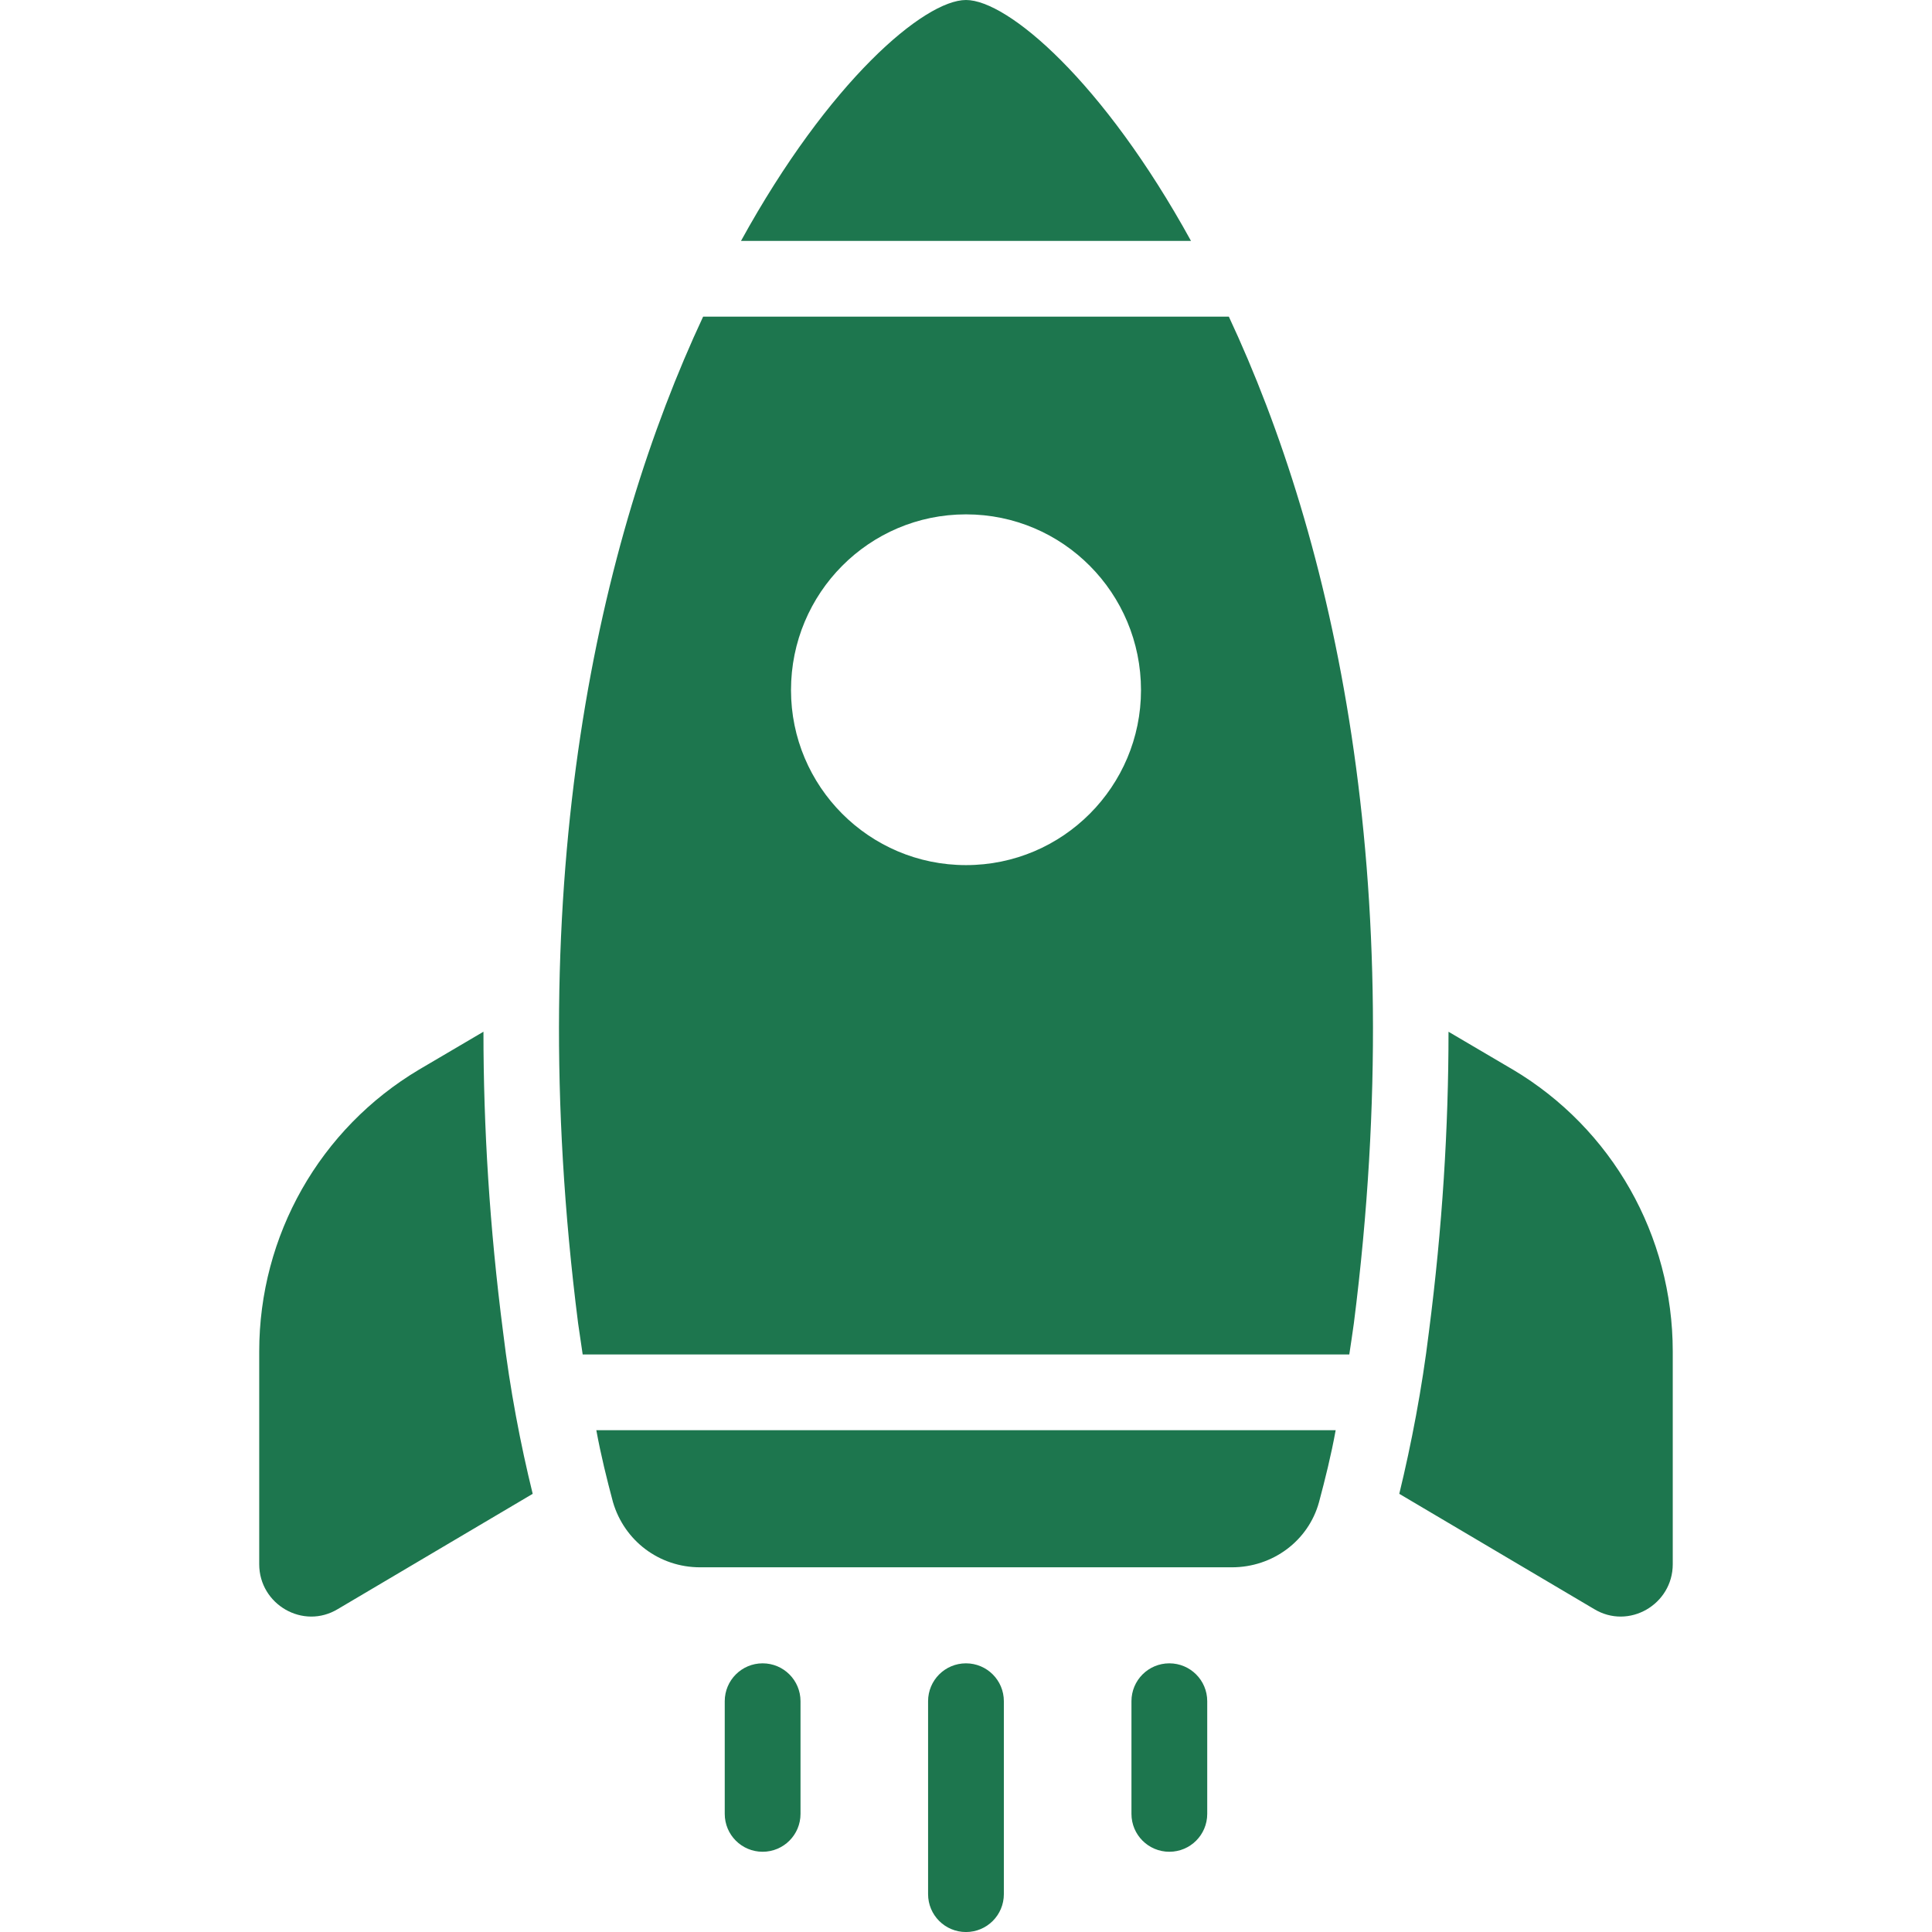 <svg id="Rocket" enable-background="new 0 0 64 64" viewBox="0 0 64 64" xmlns="http://www.w3.org/2000/svg" width="300" height="300" version="1.1" xmlns:xlink="http://www.w3.org/1999/xlink" xmlns:svgjs="http://svgjs.dev/svgjs"><g width="100%" height="100%" transform="matrix(1,0,0,1,0,0)"><path d="m17.646 49.485-6.449 3.814c-1.154.703-2.61-.151-2.61-1.481v-7.051c0-3.839 2.007-7.378 5.295-9.335l2.133-1.255c0 3.162.201 6.474.652 9.962.226 1.882.577 3.714.979 5.345zm32.471-14.052-2.133-1.255c0 3.162-.201 6.474-.652 9.962-.226 1.857-.577 3.689-.979 5.345l6.449 3.814c1.154.703 2.61-.151 2.61-1.481v-7.051c0-3.839-2.007-7.378-5.295-9.335zm-29.811 14.328c.376 1.28 1.531 2.158 2.886 2.158h17.616c1.355 0 2.534-.878 2.886-2.158.201-.753.402-1.556.552-2.384h-24.492c.151.828.351 1.631.552 2.384zm24.542-5.922c-.05.351-.1.703-.151 1.029h-25.395c-.05-.326-.1-.678-.151-1.029-1.882-14.805.703-25.997 4.141-33.35h17.415c3.438 7.352 6.023 18.544 4.141 33.35zm-7.051-20.978c0-3.212-2.585-5.822-5.797-5.822s-5.797 2.61-5.797 5.822c0 3.187 2.585 5.797 5.797 5.797s5.797-2.61 5.797-5.797zm1.656-14.881h-14.906c2.911-5.295 6.073-7.98 7.453-7.98s4.542 2.685 7.453 7.98zm-12.935 52.107v-3.732c0-.694-.561-1.255-1.255-1.255s-1.255.561-1.255 1.255v3.732c0 .694.561 1.255 1.255 1.255s1.255-.561 1.255-1.255zm13.473 0v-3.732c0-.694-.561-1.255-1.255-1.255s-1.255.561-1.255 1.255v3.732c0 .694.561 1.255 1.255 1.255s1.255-.561 1.255-1.255zm-6.737 2.659v-6.391c0-.694-.561-1.255-1.255-1.255s-1.255.561-1.255 1.255v6.391c0 .694.561 1.255 1.255 1.255s1.255-.561 1.255-1.255z" fill="#1d764e" fill-opacity="1" data-original-color="#000000ff" stroke="none" stroke-opacity="1"/></g></svg>